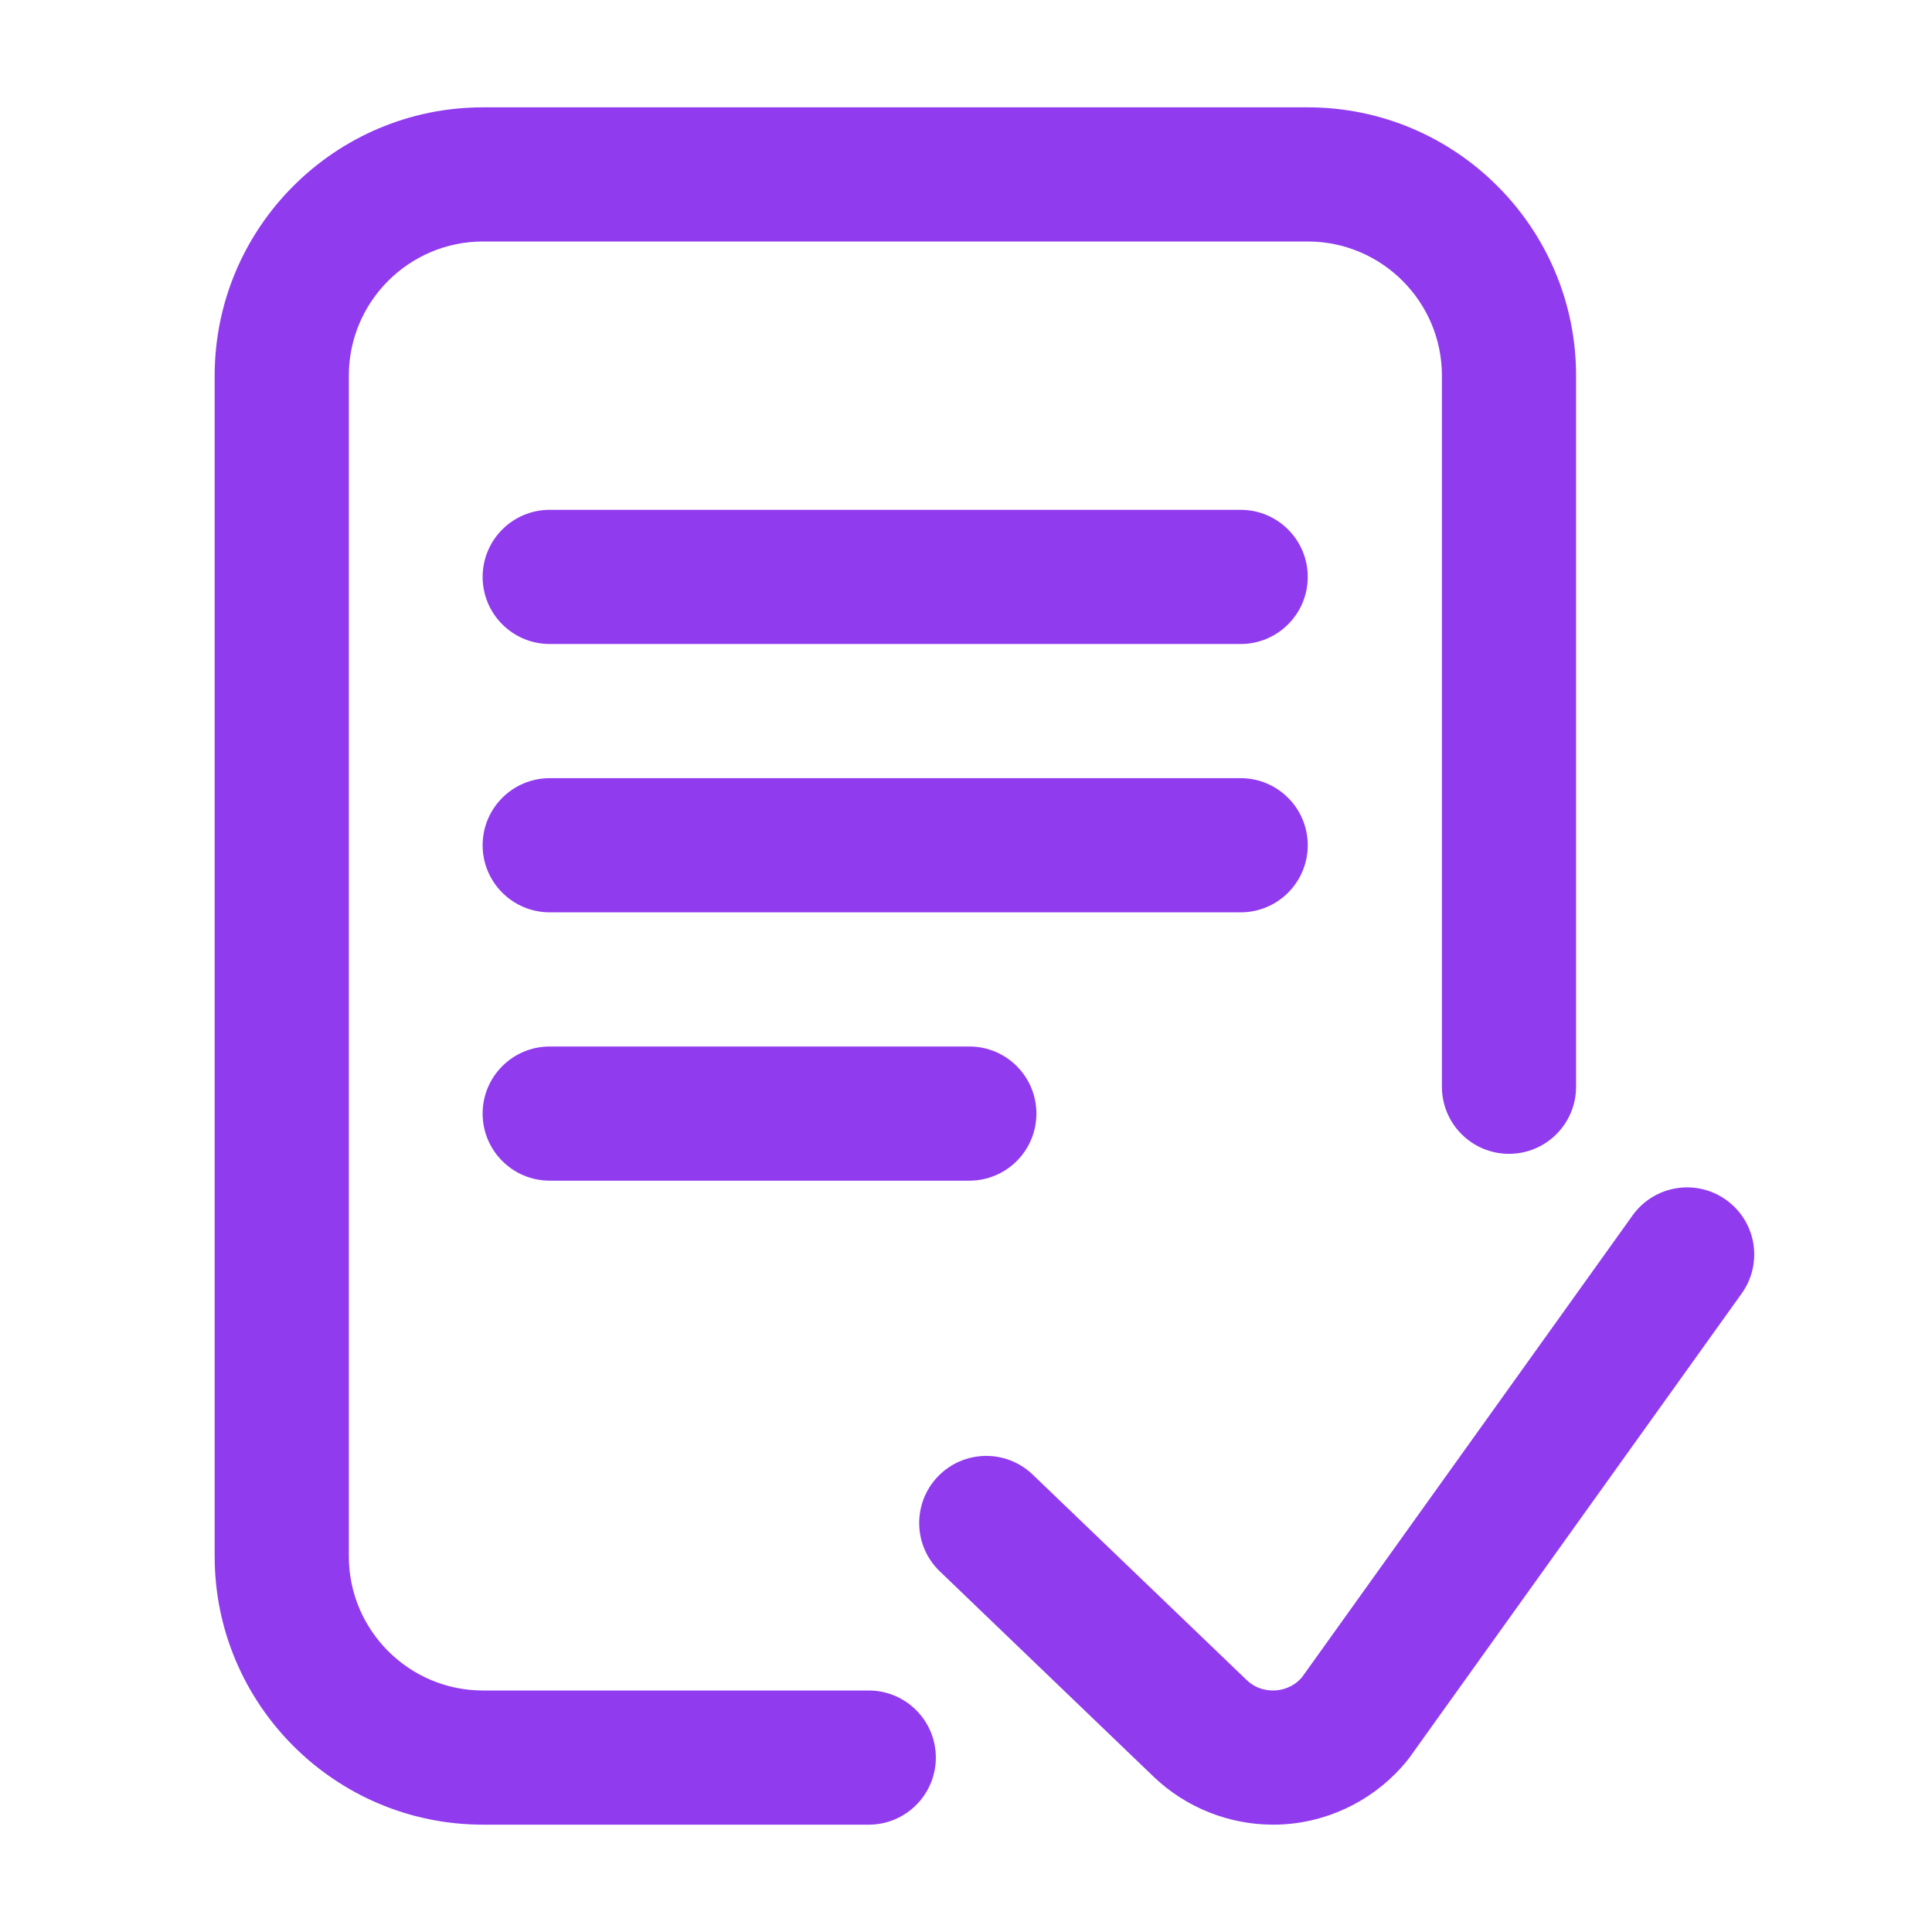 <svg width="36" height="36" viewBox="0 0 36 36" fill="none" xmlns="http://www.w3.org/2000/svg">
<path d="M17.438 32.75C17.438 33.44 16.878 34 16.188 34H9C6.243 34 4 31.757 4 29V7C4 4.243 6.243 2 9 2H24.368C27.125 2 29.368 4.243 29.368 7V20.25C29.368 20.94 28.808 21.5 28.118 21.5C27.428 21.5 26.868 20.94 26.868 20.25V7C26.868 5.622 25.747 4.5 24.368 4.5H9C7.622 4.5 6.5 5.622 6.5 7V29C6.5 30.378 7.622 31.5 9 31.5H16.188C16.878 31.5 17.438 32.06 17.438 32.75ZM32.165 22.359C31.604 21.957 30.823 22.086 30.421 22.647L24.26 31.254C24.092 31.449 23.881 31.491 23.768 31.498C23.651 31.506 23.425 31.491 23.232 31.307L19.243 27.477C18.745 26.999 17.954 27.015 17.476 27.513C16.998 28.011 17.014 28.802 17.512 29.28L21.504 33.114C22.102 33.683 22.901 34 23.722 34C23.793 34 23.863 33.998 23.934 33.993C24.829 33.933 25.664 33.498 26.226 32.799C26.24 32.781 26.254 32.763 26.268 32.744L32.454 24.102C32.856 23.541 32.727 22.761 32.165 22.359ZM23.118 9.5H10.243C9.553 9.5 8.993 10.06 8.993 10.75C8.993 11.44 9.553 12 10.243 12H23.118C23.808 12 24.368 11.44 24.368 10.75C24.368 10.06 23.808 9.5 23.118 9.5ZM24.368 15.75C24.368 15.06 23.808 14.5 23.118 14.5H10.243C9.553 14.5 8.993 15.06 8.993 15.75C8.993 16.44 9.553 17 10.243 17H23.118C23.808 17 24.368 16.44 24.368 15.75ZM10.243 19.5C9.553 19.5 8.993 20.06 8.993 20.75C8.993 21.44 9.553 22 10.243 22H18.062C18.753 22 19.312 21.44 19.312 20.75C19.312 20.06 18.753 19.5 18.062 19.5H10.243Z" fill="#913BEF"/>
</svg>
